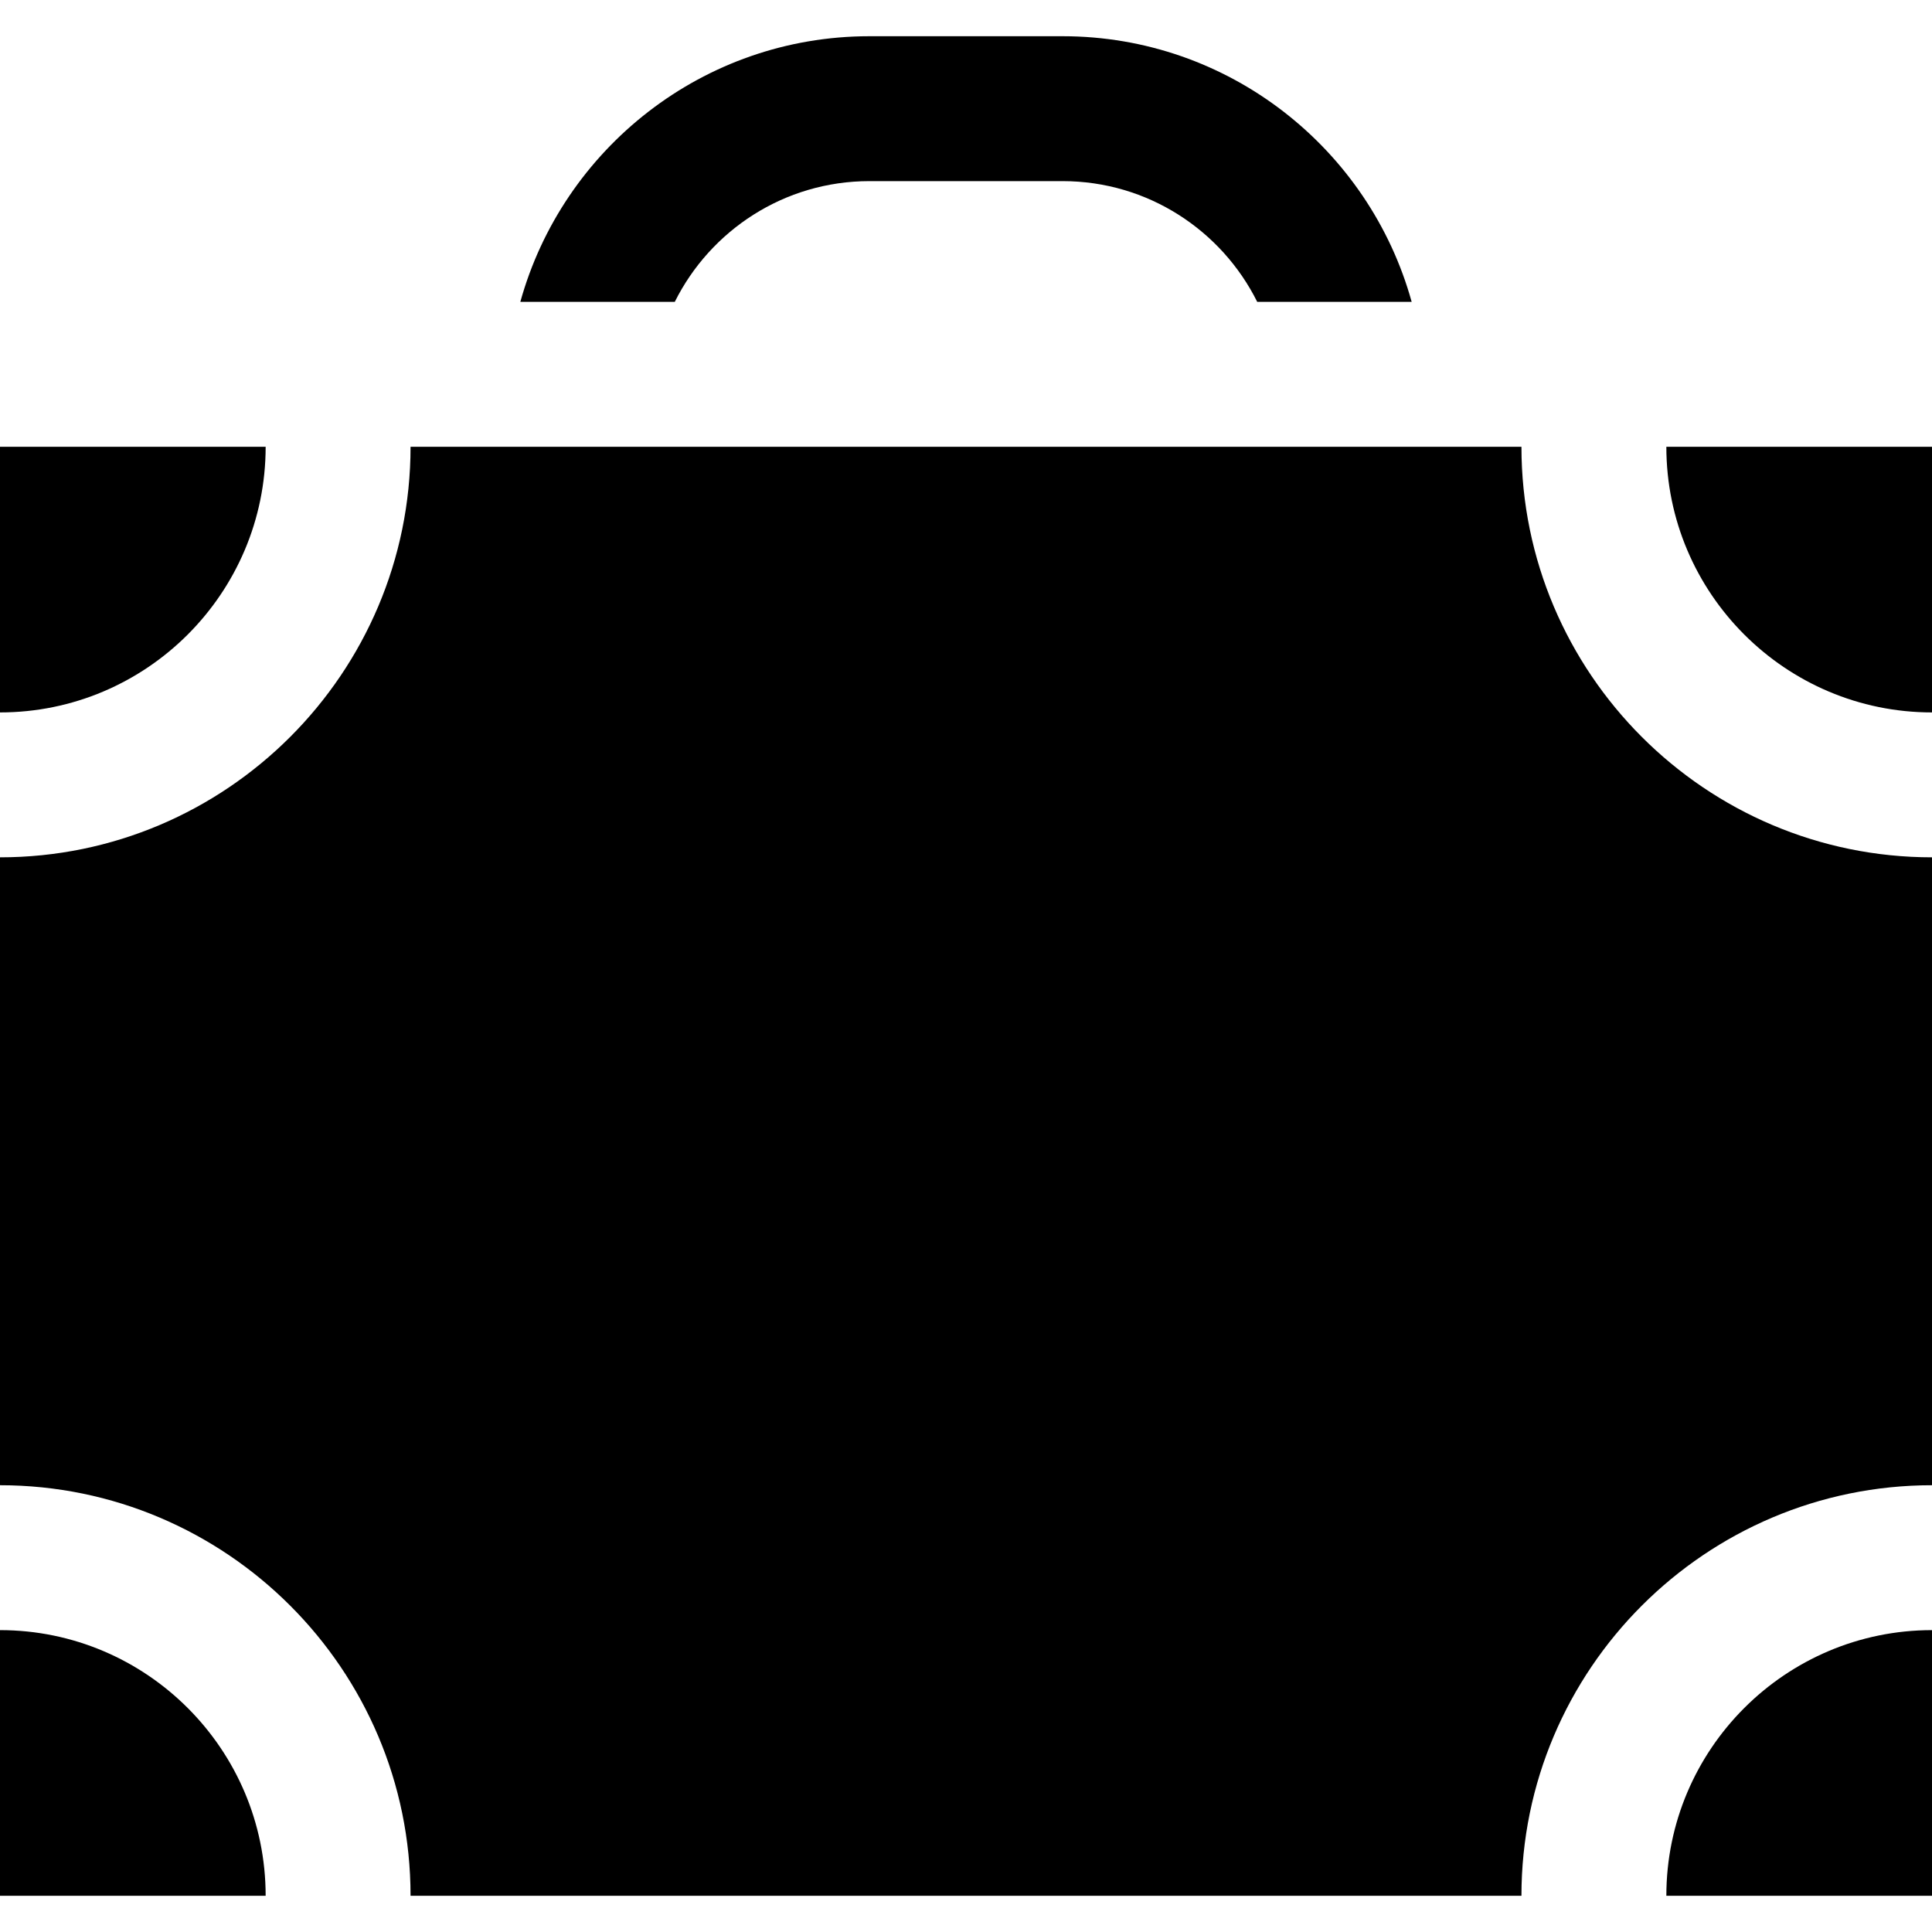 <?xml version="1.0" encoding="iso-8859-1"?>
<!-- Generator: Adobe Illustrator 19.0.0, SVG Export Plug-In . SVG Version: 6.00 Build 0)  -->
<svg version="1.1" id="Layer_1" xmlns="http://www.w3.org/2000/svg" xmlns:xlink="http://www.w3.org/1999/xlink" x="0px" y="0px"
	 viewBox="0 0 512 512" style="enable-background:new 0 0 512 512;" xml:space="preserve">
<g>
	<g>
		<path d="M0,118.4v70.4c38.819,0,70.4-31.581,70.4-70.4H0z"/>
	</g>
</g>
<g>
	<g>
		<path d="M0,432v70.4h70.4C70.4,463.581,38.819,432,0,432z"/>
	</g>
</g>
<g>
	<g>
		<path d="M403.2,118.4H108.8c0,59.992-48.808,108.8-108.8,108.8v166.4c59.992,0,108.8,48.808,108.8,108.8h294.4
			c0-59.992,48.808-108.8,108.8-108.8V227.2C452.008,227.2,403.2,178.392,403.2,118.4z"/>
	</g>
</g>
<g>
	<g>
		<path d="M441.6,118.4c0,38.819,31.581,70.4,70.4,70.4v-70.4H441.6z"/>
	</g>
</g>
<g>
	<g>
		<path d="M441.6,502.4H512V432C473.181,432,441.6,463.581,441.6,502.4z"/>
	</g>
</g>
<g>
	<g>
		<path d="M281.6,9.6h-51.2c-44.069,0-81.272,29.857-92.507,70.4h40.929c9.443-18.948,29.01-32,51.578-32h51.2
			c22.568,0,42.135,13.052,51.578,32h40.929C362.872,39.457,325.669,9.6,281.6,9.6z"/>
	</g>
</g>
<g>
</g>
<g>
</g>
<g>
</g>
<g>
</g>
<g>
</g>
<g>
</g>
<g>
</g>
<g>
</g>
<g>
</g>
<g>
</g>
<g>
</g>
<g>
</g>
<g>
</g>
<g>
</g>
<g>
</g>
</svg>
